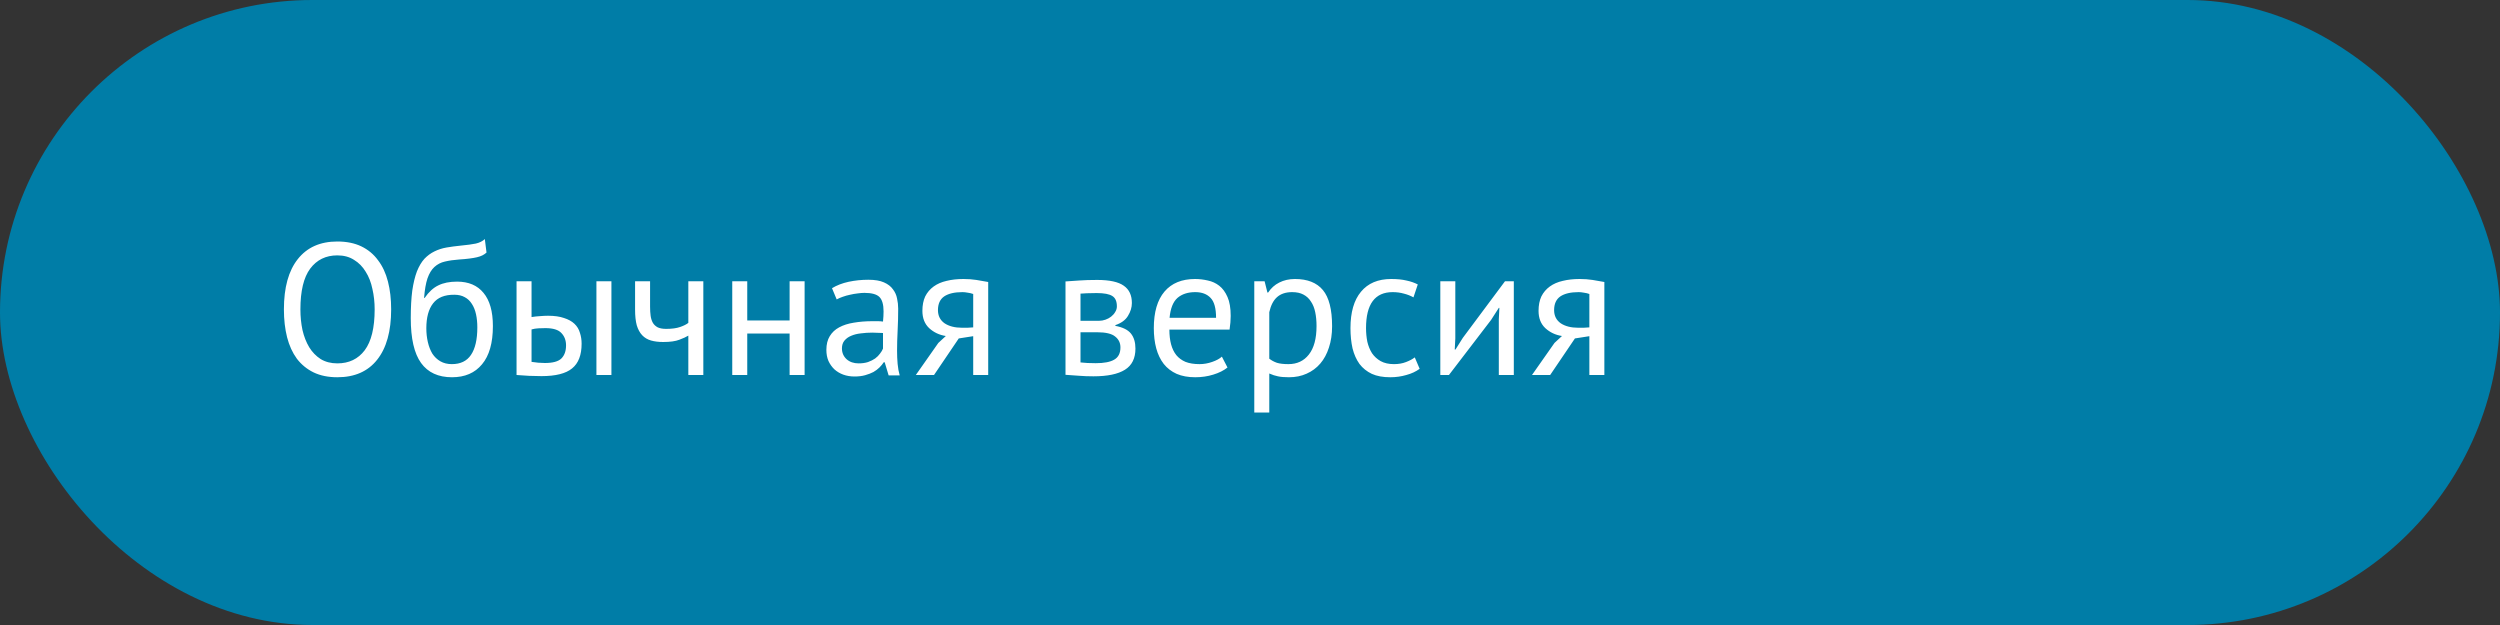 <?xml version="1.0" encoding="UTF-8"?> <svg xmlns="http://www.w3.org/2000/svg" width="160" height="40" viewBox="0 0 160 40" fill="none"><rect x="0" y="0" width="160" height="40" fill="#333333" stroke="none"/> <rect width="160" height="40" rx="20" fill="#007DA7"></rect> <path d="M18.17 19.8C18.17 18.4 18.466 17.328 19.058 16.584C19.65 15.832 20.494 15.456 21.59 15.456C22.182 15.456 22.694 15.56 23.126 15.768C23.558 15.976 23.914 16.272 24.194 16.656C24.482 17.032 24.694 17.488 24.83 18.024C24.966 18.552 25.034 19.144 25.034 19.8C25.034 21.2 24.734 22.276 24.134 23.028C23.542 23.772 22.694 24.144 21.59 24.144C21.006 24.144 20.498 24.04 20.066 23.832C19.642 23.624 19.286 23.332 18.998 22.956C18.718 22.572 18.51 22.116 18.374 21.588C18.238 21.052 18.17 20.456 18.17 19.8ZM19.226 19.8C19.226 20.264 19.27 20.704 19.358 21.12C19.454 21.536 19.598 21.904 19.79 22.224C19.982 22.536 20.226 22.788 20.522 22.98C20.826 23.164 21.182 23.256 21.59 23.256C22.334 23.256 22.918 22.976 23.342 22.416C23.766 21.848 23.978 20.976 23.978 19.8C23.978 19.344 23.93 18.908 23.834 18.492C23.746 18.068 23.602 17.7 23.402 17.388C23.21 17.068 22.962 16.816 22.658 16.632C22.362 16.44 22.006 16.344 21.59 16.344C20.854 16.344 20.274 16.628 19.85 17.196C19.434 17.756 19.226 18.624 19.226 19.8ZM27.177 19.068C27.441 18.684 27.733 18.416 28.053 18.264C28.373 18.104 28.773 18.024 29.253 18.024C29.989 18.024 30.553 18.264 30.945 18.744C31.345 19.224 31.545 19.932 31.545 20.868C31.545 21.948 31.313 22.764 30.849 23.316C30.393 23.868 29.753 24.144 28.929 24.144C28.049 24.144 27.389 23.84 26.949 23.232C26.509 22.624 26.289 21.668 26.289 20.364C26.289 19.676 26.321 19.088 26.385 18.6C26.457 18.112 26.557 17.7 26.685 17.364C26.821 17.028 26.981 16.76 27.165 16.56C27.357 16.36 27.569 16.204 27.801 16.092C28.041 15.972 28.301 15.888 28.581 15.84C28.861 15.792 29.161 15.752 29.481 15.72C29.897 15.68 30.221 15.636 30.453 15.588C30.693 15.532 30.885 15.436 31.029 15.3L31.137 16.164C31.057 16.236 30.969 16.296 30.873 16.344C30.777 16.392 30.661 16.432 30.525 16.464C30.389 16.496 30.225 16.524 30.033 16.548C29.849 16.572 29.633 16.592 29.385 16.608C29.041 16.632 28.737 16.676 28.473 16.74C28.217 16.796 27.993 16.912 27.801 17.088C27.617 17.256 27.469 17.5 27.357 17.82C27.253 18.132 27.181 18.548 27.141 19.068H27.177ZM27.285 21.012C27.285 21.316 27.317 21.608 27.381 21.888C27.445 22.168 27.541 22.416 27.669 22.632C27.805 22.84 27.977 23.004 28.185 23.124C28.393 23.244 28.637 23.304 28.917 23.304C29.469 23.304 29.877 23.108 30.141 22.716C30.413 22.316 30.549 21.728 30.549 20.952C30.549 20.648 30.521 20.368 30.465 20.112C30.409 19.856 30.321 19.636 30.201 19.452C30.081 19.26 29.929 19.116 29.745 19.02C29.561 18.916 29.341 18.864 29.085 18.864C28.461 18.856 28.005 19.04 27.717 19.416C27.429 19.784 27.285 20.316 27.285 21.012ZM34.019 23.16C34.315 23.208 34.599 23.232 34.871 23.232C35.375 23.232 35.727 23.136 35.927 22.944C36.127 22.744 36.227 22.464 36.227 22.104C36.227 21.784 36.127 21.52 35.927 21.312C35.735 21.104 35.395 21 34.907 21C34.771 21 34.623 21.004 34.463 21.012C34.303 21.02 34.155 21.044 34.019 21.084V23.16ZM34.019 20.292C34.211 20.26 34.395 20.24 34.571 20.232C34.747 20.216 34.915 20.208 35.075 20.208C35.483 20.208 35.823 20.256 36.095 20.352C36.375 20.44 36.599 20.564 36.767 20.724C36.935 20.884 37.051 21.076 37.115 21.3C37.187 21.516 37.223 21.748 37.223 21.996C37.223 22.724 37.019 23.252 36.611 23.58C36.211 23.908 35.559 24.072 34.655 24.072C34.143 24.072 33.611 24.048 33.059 24V18H34.019V20.292ZM38.171 18H39.131V24H38.171V18ZM41.605 18V19.632C41.605 19.848 41.617 20.044 41.641 20.22C41.665 20.388 41.713 20.536 41.785 20.664C41.857 20.784 41.961 20.88 42.097 20.952C42.233 21.016 42.413 21.048 42.637 21.048C42.997 21.048 43.293 21.008 43.525 20.928C43.757 20.848 43.933 20.76 44.053 20.664V18H45.013V24H44.053V21.48C43.925 21.56 43.733 21.648 43.477 21.744C43.229 21.84 42.885 21.888 42.445 21.888C42.149 21.888 41.889 21.856 41.665 21.792C41.441 21.728 41.253 21.616 41.101 21.456C40.949 21.296 40.833 21.084 40.753 20.82C40.681 20.556 40.645 20.224 40.645 19.824V18H41.605ZM50.535 21.348H47.824V24H46.864V18H47.824V20.508H50.535V18H51.495V24H50.535V21.348ZM53.248 18.444C53.552 18.26 53.904 18.124 54.304 18.036C54.712 17.948 55.136 17.904 55.576 17.904C55.992 17.904 56.324 17.96 56.572 18.072C56.828 18.184 57.02 18.332 57.148 18.516C57.284 18.692 57.372 18.888 57.412 19.104C57.46 19.32 57.484 19.536 57.484 19.752C57.484 20.232 57.472 20.7 57.448 21.156C57.424 21.612 57.412 22.044 57.412 22.452C57.412 22.748 57.424 23.028 57.448 23.292C57.472 23.556 57.516 23.8 57.58 24.024H56.872L56.62 23.184H56.56C56.488 23.296 56.396 23.408 56.284 23.52C56.18 23.624 56.052 23.72 55.9 23.808C55.748 23.888 55.572 23.956 55.372 24.012C55.172 24.068 54.944 24.096 54.688 24.096C54.432 24.096 54.192 24.056 53.968 23.976C53.752 23.896 53.564 23.784 53.404 23.64C53.244 23.488 53.116 23.308 53.02 23.1C52.932 22.892 52.888 22.656 52.888 22.392C52.888 22.04 52.96 21.748 53.104 21.516C53.248 21.276 53.448 21.088 53.704 20.952C53.968 20.808 54.28 20.708 54.64 20.652C55.008 20.588 55.412 20.556 55.852 20.556C55.964 20.556 56.072 20.556 56.176 20.556C56.288 20.556 56.4 20.564 56.512 20.58C56.536 20.34 56.548 20.124 56.548 19.932C56.548 19.492 56.46 19.184 56.284 19.008C56.108 18.832 55.788 18.744 55.324 18.744C55.188 18.744 55.04 18.756 54.88 18.78C54.728 18.796 54.568 18.824 54.4 18.864C54.24 18.896 54.084 18.94 53.932 18.996C53.788 19.044 53.66 19.1 53.548 19.164L53.248 18.444ZM54.952 23.256C55.176 23.256 55.376 23.228 55.552 23.172C55.728 23.108 55.88 23.032 56.008 22.944C56.136 22.848 56.24 22.744 56.32 22.632C56.408 22.52 56.472 22.412 56.512 22.308V21.312C56.4 21.304 56.284 21.3 56.164 21.3C56.052 21.292 55.94 21.288 55.828 21.288C55.58 21.288 55.336 21.304 55.096 21.336C54.864 21.36 54.656 21.412 54.472 21.492C54.296 21.564 54.152 21.668 54.04 21.804C53.936 21.932 53.884 22.096 53.884 22.296C53.884 22.576 53.984 22.808 54.184 22.992C54.384 23.168 54.64 23.256 54.952 23.256ZM62.285 21.516L61.361 21.66L59.777 24H58.613L60.053 21.948L60.533 21.504C60.117 21.44 59.761 21.272 59.465 21C59.177 20.728 59.033 20.36 59.033 19.896C59.033 19.536 59.093 19.228 59.213 18.972C59.341 18.716 59.521 18.504 59.753 18.336C59.985 18.168 60.261 18.048 60.581 17.976C60.901 17.896 61.261 17.856 61.661 17.856C61.957 17.856 62.233 17.876 62.489 17.916C62.745 17.956 62.997 18 63.245 18.048V24H62.285V21.516ZM62.285 18.816C62.181 18.776 62.065 18.748 61.937 18.732C61.809 18.708 61.697 18.696 61.601 18.696C61.089 18.696 60.697 18.788 60.425 18.972C60.161 19.156 60.029 19.448 60.029 19.848C60.029 20.208 60.169 20.488 60.449 20.688C60.737 20.88 61.113 20.976 61.577 20.976C61.585 20.976 61.597 20.976 61.613 20.976C61.629 20.976 61.661 20.976 61.709 20.976C61.757 20.976 61.825 20.976 61.913 20.976C62.001 20.968 62.125 20.96 62.285 20.952V18.816ZM68.192 18.012C68.472 17.996 68.764 17.976 69.068 17.952C69.38 17.928 69.764 17.916 70.22 17.916C71.012 17.916 71.58 18.04 71.924 18.288C72.268 18.528 72.44 18.896 72.44 19.392C72.44 19.672 72.356 19.948 72.188 20.22C72.028 20.484 71.76 20.68 71.384 20.808V20.856C71.856 20.944 72.188 21.108 72.38 21.348C72.572 21.588 72.668 21.908 72.668 22.308C72.668 22.932 72.444 23.384 71.996 23.664C71.548 23.944 70.876 24.084 69.98 24.084C69.644 24.084 69.332 24.072 69.044 24.048C68.756 24.032 68.472 24.012 68.192 23.988V18.012ZM69.152 23.196C69.304 23.212 69.452 23.224 69.596 23.232C69.748 23.24 69.924 23.244 70.124 23.244C70.66 23.244 71.056 23.168 71.312 23.016C71.576 22.864 71.708 22.604 71.708 22.236C71.708 21.948 71.596 21.716 71.372 21.54C71.156 21.356 70.768 21.264 70.208 21.264H69.152V23.196ZM70.328 20.532C70.472 20.532 70.612 20.508 70.748 20.46C70.884 20.412 71.004 20.348 71.108 20.268C71.22 20.18 71.308 20.08 71.372 19.968C71.444 19.856 71.48 19.736 71.48 19.608C71.48 19.288 71.384 19.068 71.192 18.948C71 18.82 70.664 18.756 70.184 18.756C69.928 18.756 69.724 18.76 69.572 18.768C69.428 18.776 69.288 18.784 69.152 18.792V20.532H70.328ZM78.56 23.52C78.32 23.712 78.016 23.864 77.648 23.976C77.288 24.088 76.904 24.144 76.496 24.144C76.04 24.144 75.644 24.072 75.308 23.928C74.972 23.776 74.696 23.564 74.48 23.292C74.264 23.012 74.104 22.68 74 22.296C73.896 21.912 73.844 21.48 73.844 21C73.844 19.976 74.072 19.196 74.528 18.66C74.984 18.124 75.636 17.856 76.484 17.856C76.756 17.856 77.028 17.888 77.3 17.952C77.572 18.008 77.816 18.12 78.032 18.288C78.248 18.456 78.424 18.696 78.56 19.008C78.696 19.312 78.764 19.716 78.764 20.22C78.764 20.484 78.74 20.776 78.692 21.096H74.84C74.84 21.448 74.876 21.76 74.948 22.032C75.02 22.304 75.132 22.536 75.284 22.728C75.436 22.912 75.632 23.056 75.872 23.16C76.12 23.256 76.42 23.304 76.772 23.304C77.044 23.304 77.316 23.256 77.588 23.16C77.86 23.064 78.064 22.952 78.2 22.824L78.56 23.52ZM76.496 18.696C76.024 18.696 75.644 18.82 75.356 19.068C75.076 19.316 74.908 19.74 74.852 20.34H77.828C77.828 19.732 77.712 19.308 77.48 19.068C77.248 18.82 76.92 18.696 76.496 18.696ZM80.274 18H80.934L81.114 18.72H81.162C81.346 18.44 81.582 18.228 81.87 18.084C82.166 17.932 82.502 17.856 82.878 17.856C83.678 17.856 84.274 18.092 84.666 18.564C85.058 19.036 85.254 19.808 85.254 20.88C85.254 21.384 85.186 21.84 85.05 22.248C84.922 22.648 84.738 22.988 84.498 23.268C84.258 23.548 83.966 23.764 83.622 23.916C83.286 24.068 82.91 24.144 82.494 24.144C82.198 24.144 81.962 24.124 81.786 24.084C81.618 24.052 81.434 23.992 81.234 23.904V26.4H80.274V18ZM82.698 18.696C82.29 18.696 81.966 18.804 81.726 19.02C81.494 19.228 81.33 19.548 81.234 19.98V22.956C81.378 23.068 81.542 23.156 81.726 23.22C81.91 23.276 82.154 23.304 82.458 23.304C83.01 23.304 83.446 23.1 83.766 22.692C84.094 22.276 84.258 21.668 84.258 20.868C84.258 20.54 84.23 20.244 84.174 19.98C84.118 19.708 84.026 19.48 83.898 19.296C83.778 19.104 83.618 18.956 83.418 18.852C83.226 18.748 82.986 18.696 82.698 18.696ZM90.858 23.604C90.618 23.78 90.334 23.912 90.006 24C89.678 24.096 89.334 24.144 88.974 24.144C88.51 24.144 88.118 24.072 87.798 23.928C87.478 23.776 87.214 23.564 87.006 23.292C86.806 23.012 86.658 22.68 86.562 22.296C86.474 21.904 86.43 21.472 86.43 21C86.43 19.984 86.654 19.208 87.102 18.672C87.55 18.128 88.194 17.856 89.034 17.856C89.418 17.856 89.742 17.888 90.006 17.952C90.278 18.008 90.522 18.092 90.738 18.204L90.462 19.032C90.278 18.928 90.074 18.848 89.85 18.792C89.626 18.728 89.386 18.696 89.13 18.696C87.994 18.696 87.426 19.464 87.426 21C87.426 21.304 87.454 21.596 87.51 21.876C87.574 22.148 87.674 22.392 87.81 22.608C87.954 22.816 88.138 22.984 88.362 23.112C88.594 23.24 88.878 23.304 89.214 23.304C89.502 23.304 89.758 23.26 89.982 23.172C90.214 23.084 90.402 22.984 90.546 22.872L90.858 23.604ZM95.924 20.448L95.96 19.704H95.924L95.432 20.472L92.732 24H92.18V18H93.14V21.66L93.104 22.368H93.152L93.62 21.624L96.32 18H96.884V24H95.924V20.448ZM101.719 21.516L100.795 21.66L99.211 24H98.047L99.487 21.948L99.967 21.504C99.551 21.44 99.195 21.272 98.899 21C98.611 20.728 98.467 20.36 98.467 19.896C98.467 19.536 98.527 19.228 98.647 18.972C98.775 18.716 98.955 18.504 99.187 18.336C99.419 18.168 99.695 18.048 100.015 17.976C100.335 17.896 100.695 17.856 101.095 17.856C101.391 17.856 101.667 17.876 101.923 17.916C102.179 17.956 102.431 18 102.679 18.048V24H101.719V21.516ZM101.719 18.816C101.615 18.776 101.499 18.748 101.371 18.732C101.243 18.708 101.131 18.696 101.035 18.696C100.523 18.696 100.131 18.788 99.859 18.972C99.595 19.156 99.463 19.448 99.463 19.848C99.463 20.208 99.603 20.488 99.883 20.688C100.171 20.88 100.547 20.976 101.011 20.976C101.019 20.976 101.031 20.976 101.047 20.976C101.063 20.976 101.095 20.976 101.143 20.976C101.191 20.976 101.259 20.976 101.347 20.976C101.435 20.968 101.559 20.96 101.719 20.952V18.816Z" fill="white"></path> </svg> 